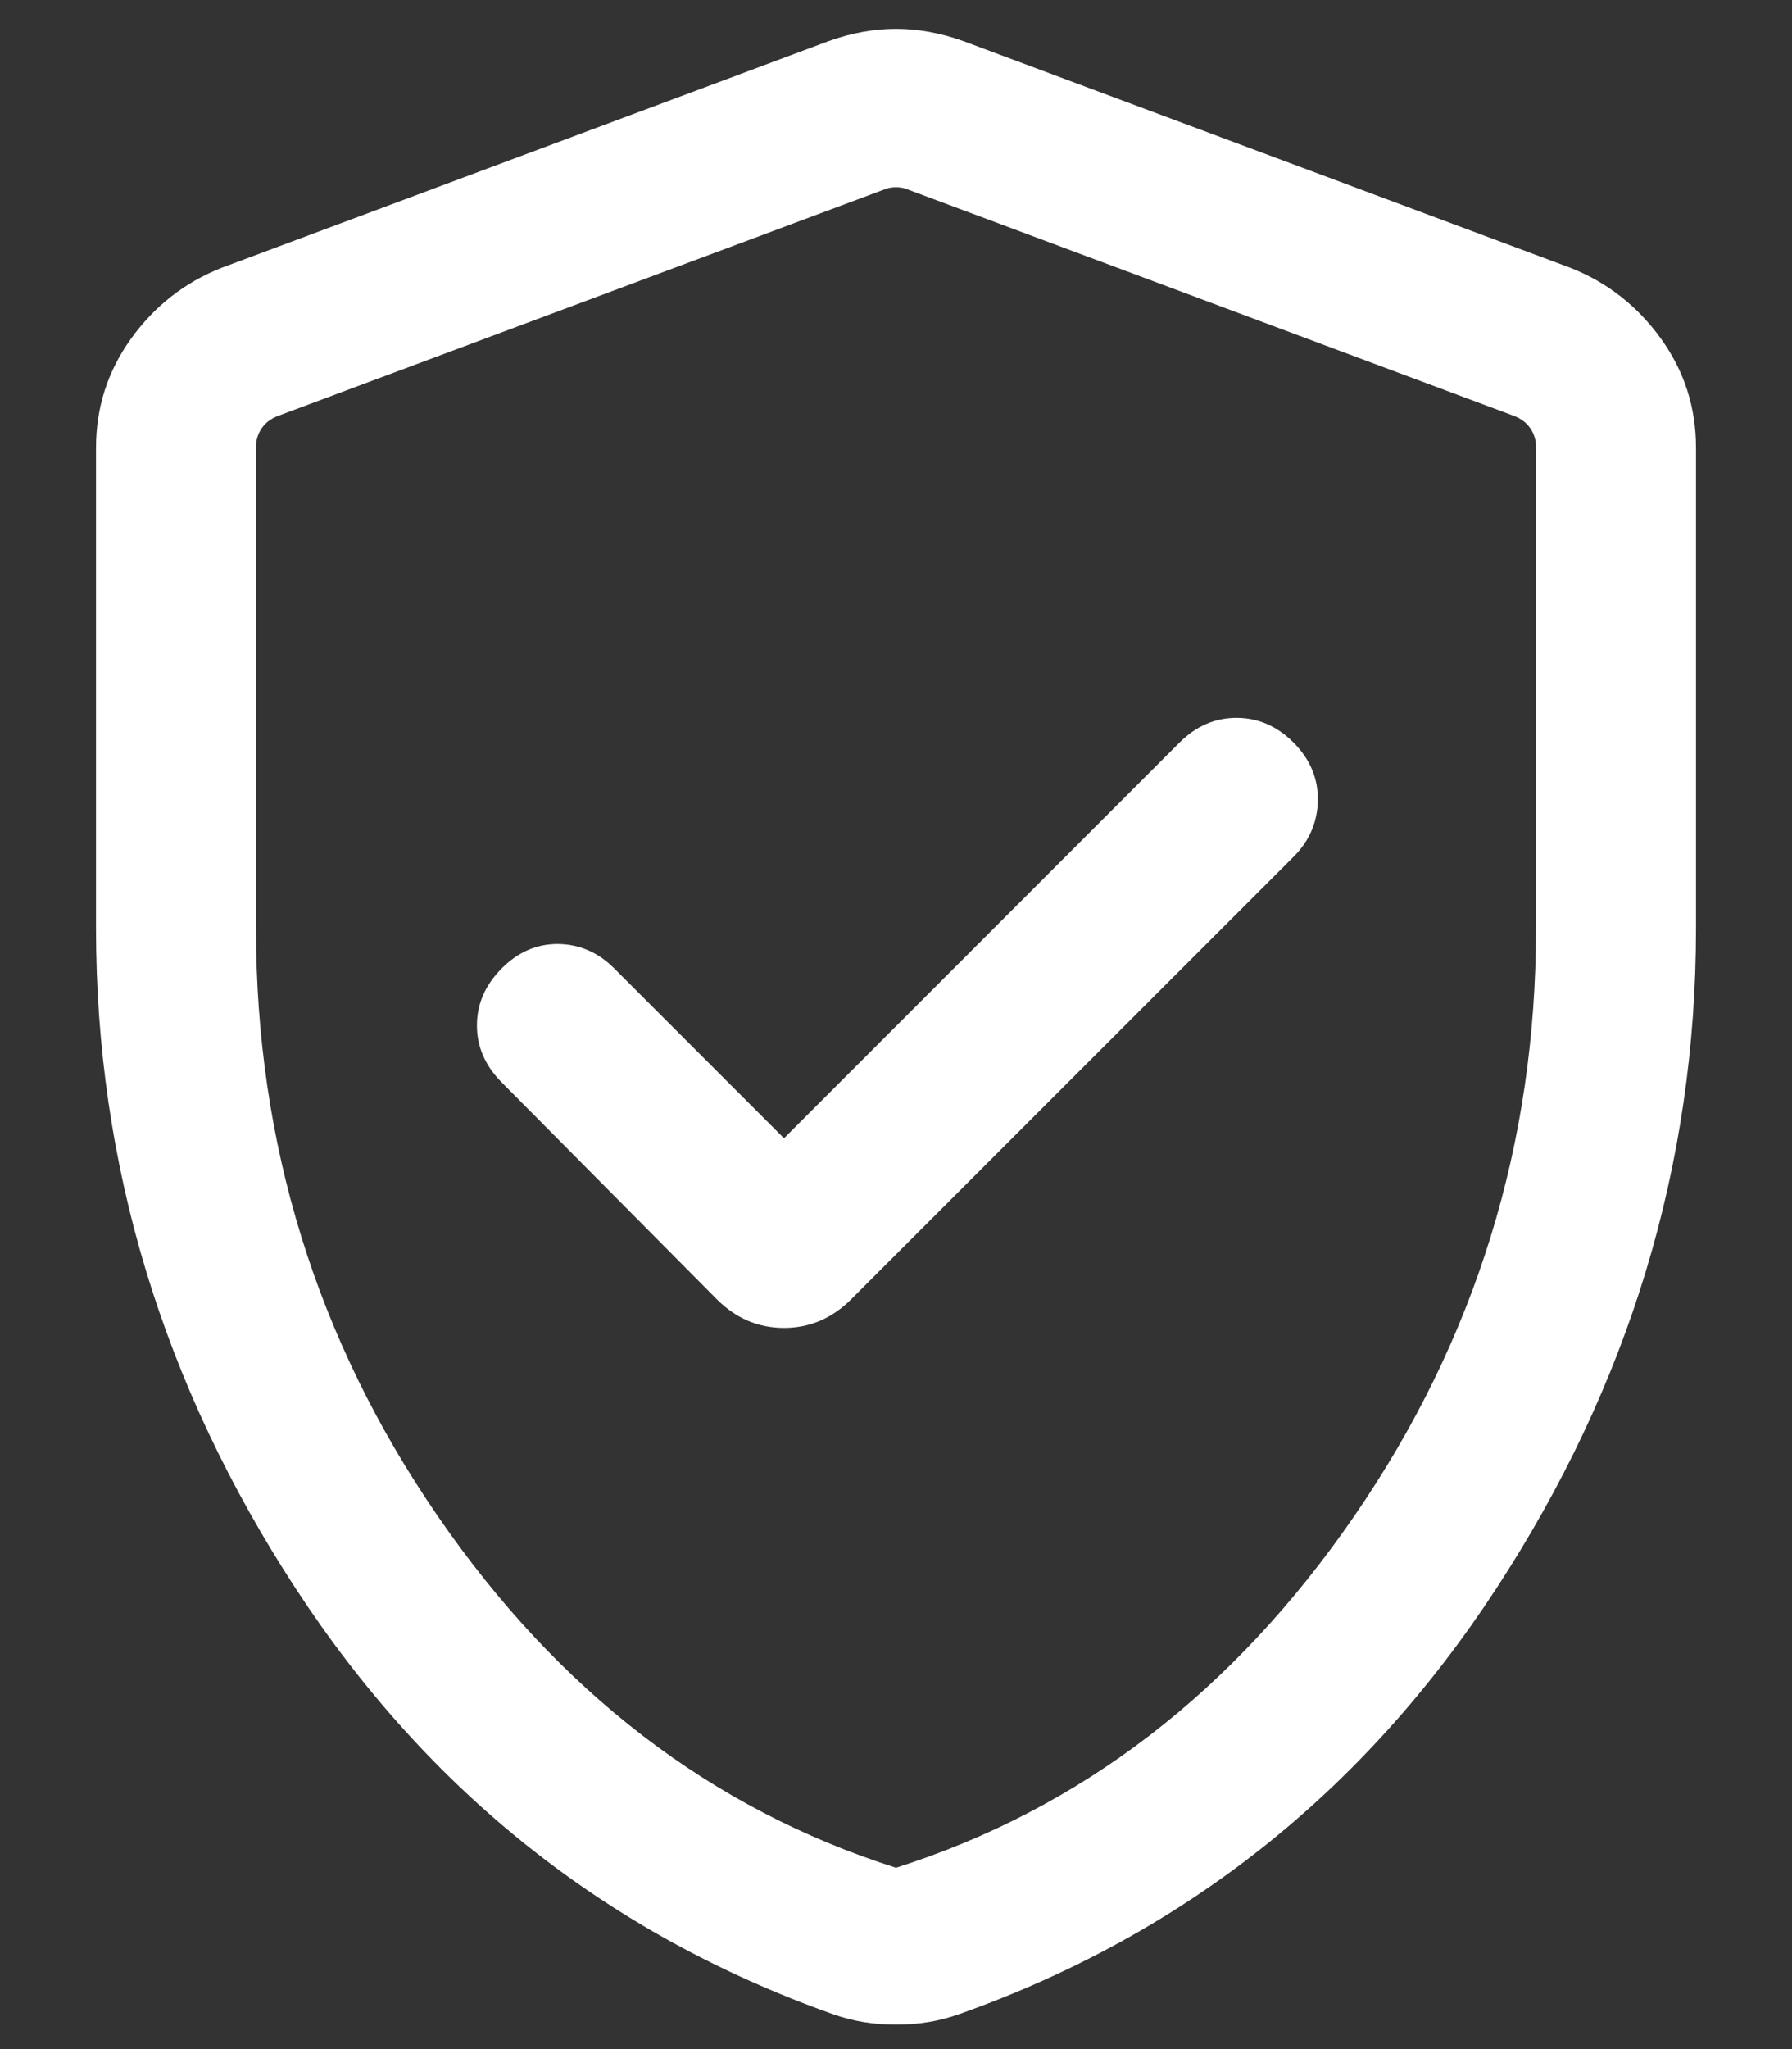 <svg width="14" height="16" viewBox="0 0 14 16" fill="none" xmlns="http://www.w3.org/2000/svg">
<rect x="0" y="0" width="14" height="16" fill="#333333" stroke="none"/>
<path d="M6.125 8.888L4.798 7.561C4.674 7.437 4.529 7.374 4.363 7.371C4.197 7.369 4.049 7.432 3.92 7.561C3.791 7.691 3.726 7.839 3.726 8.007C3.726 8.174 3.791 8.323 3.92 8.452L5.598 10.143C5.748 10.294 5.924 10.369 6.125 10.369C6.326 10.369 6.502 10.294 6.652 10.143L10.106 6.69C10.23 6.566 10.293 6.418 10.296 6.248C10.298 6.078 10.235 5.928 10.106 5.798C9.977 5.669 9.828 5.605 9.66 5.605C9.493 5.605 9.344 5.669 9.215 5.798L6.125 8.888ZM7 15.809C6.913 15.809 6.829 15.803 6.745 15.789C6.662 15.775 6.581 15.754 6.503 15.726C4.746 15.101 3.348 13.993 2.309 12.402C1.27 10.81 0.75 9.093 0.75 7.25V3.497C0.75 3.182 0.841 2.898 1.024 2.644C1.207 2.39 1.442 2.206 1.729 2.092L6.473 0.321C6.651 0.257 6.827 0.225 7 0.225C7.173 0.225 7.349 0.257 7.527 0.321L12.271 2.092C12.558 2.206 12.793 2.39 12.976 2.644C13.159 2.898 13.25 3.182 13.25 3.497V7.25C13.25 9.093 12.73 10.81 11.691 12.402C10.652 13.993 9.254 15.101 7.497 15.726C7.419 15.754 7.338 15.775 7.255 15.789C7.171 15.803 7.087 15.809 7 15.809ZM7 14.584C8.444 14.125 9.639 13.209 10.583 11.834C11.528 10.459 12 8.931 12 7.25V3.489C12 3.436 11.985 3.388 11.956 3.345C11.927 3.302 11.885 3.27 11.832 3.249L7.088 1.478C7.061 1.467 7.032 1.462 7 1.462C6.968 1.462 6.939 1.467 6.912 1.478L2.168 3.249C2.115 3.27 2.073 3.302 2.044 3.345C2.015 3.388 2 3.436 2 3.489V7.25C2 8.931 2.472 10.459 3.417 11.834C4.361 13.209 5.556 14.125 7 14.584Z" fill="white"/>
</svg>
